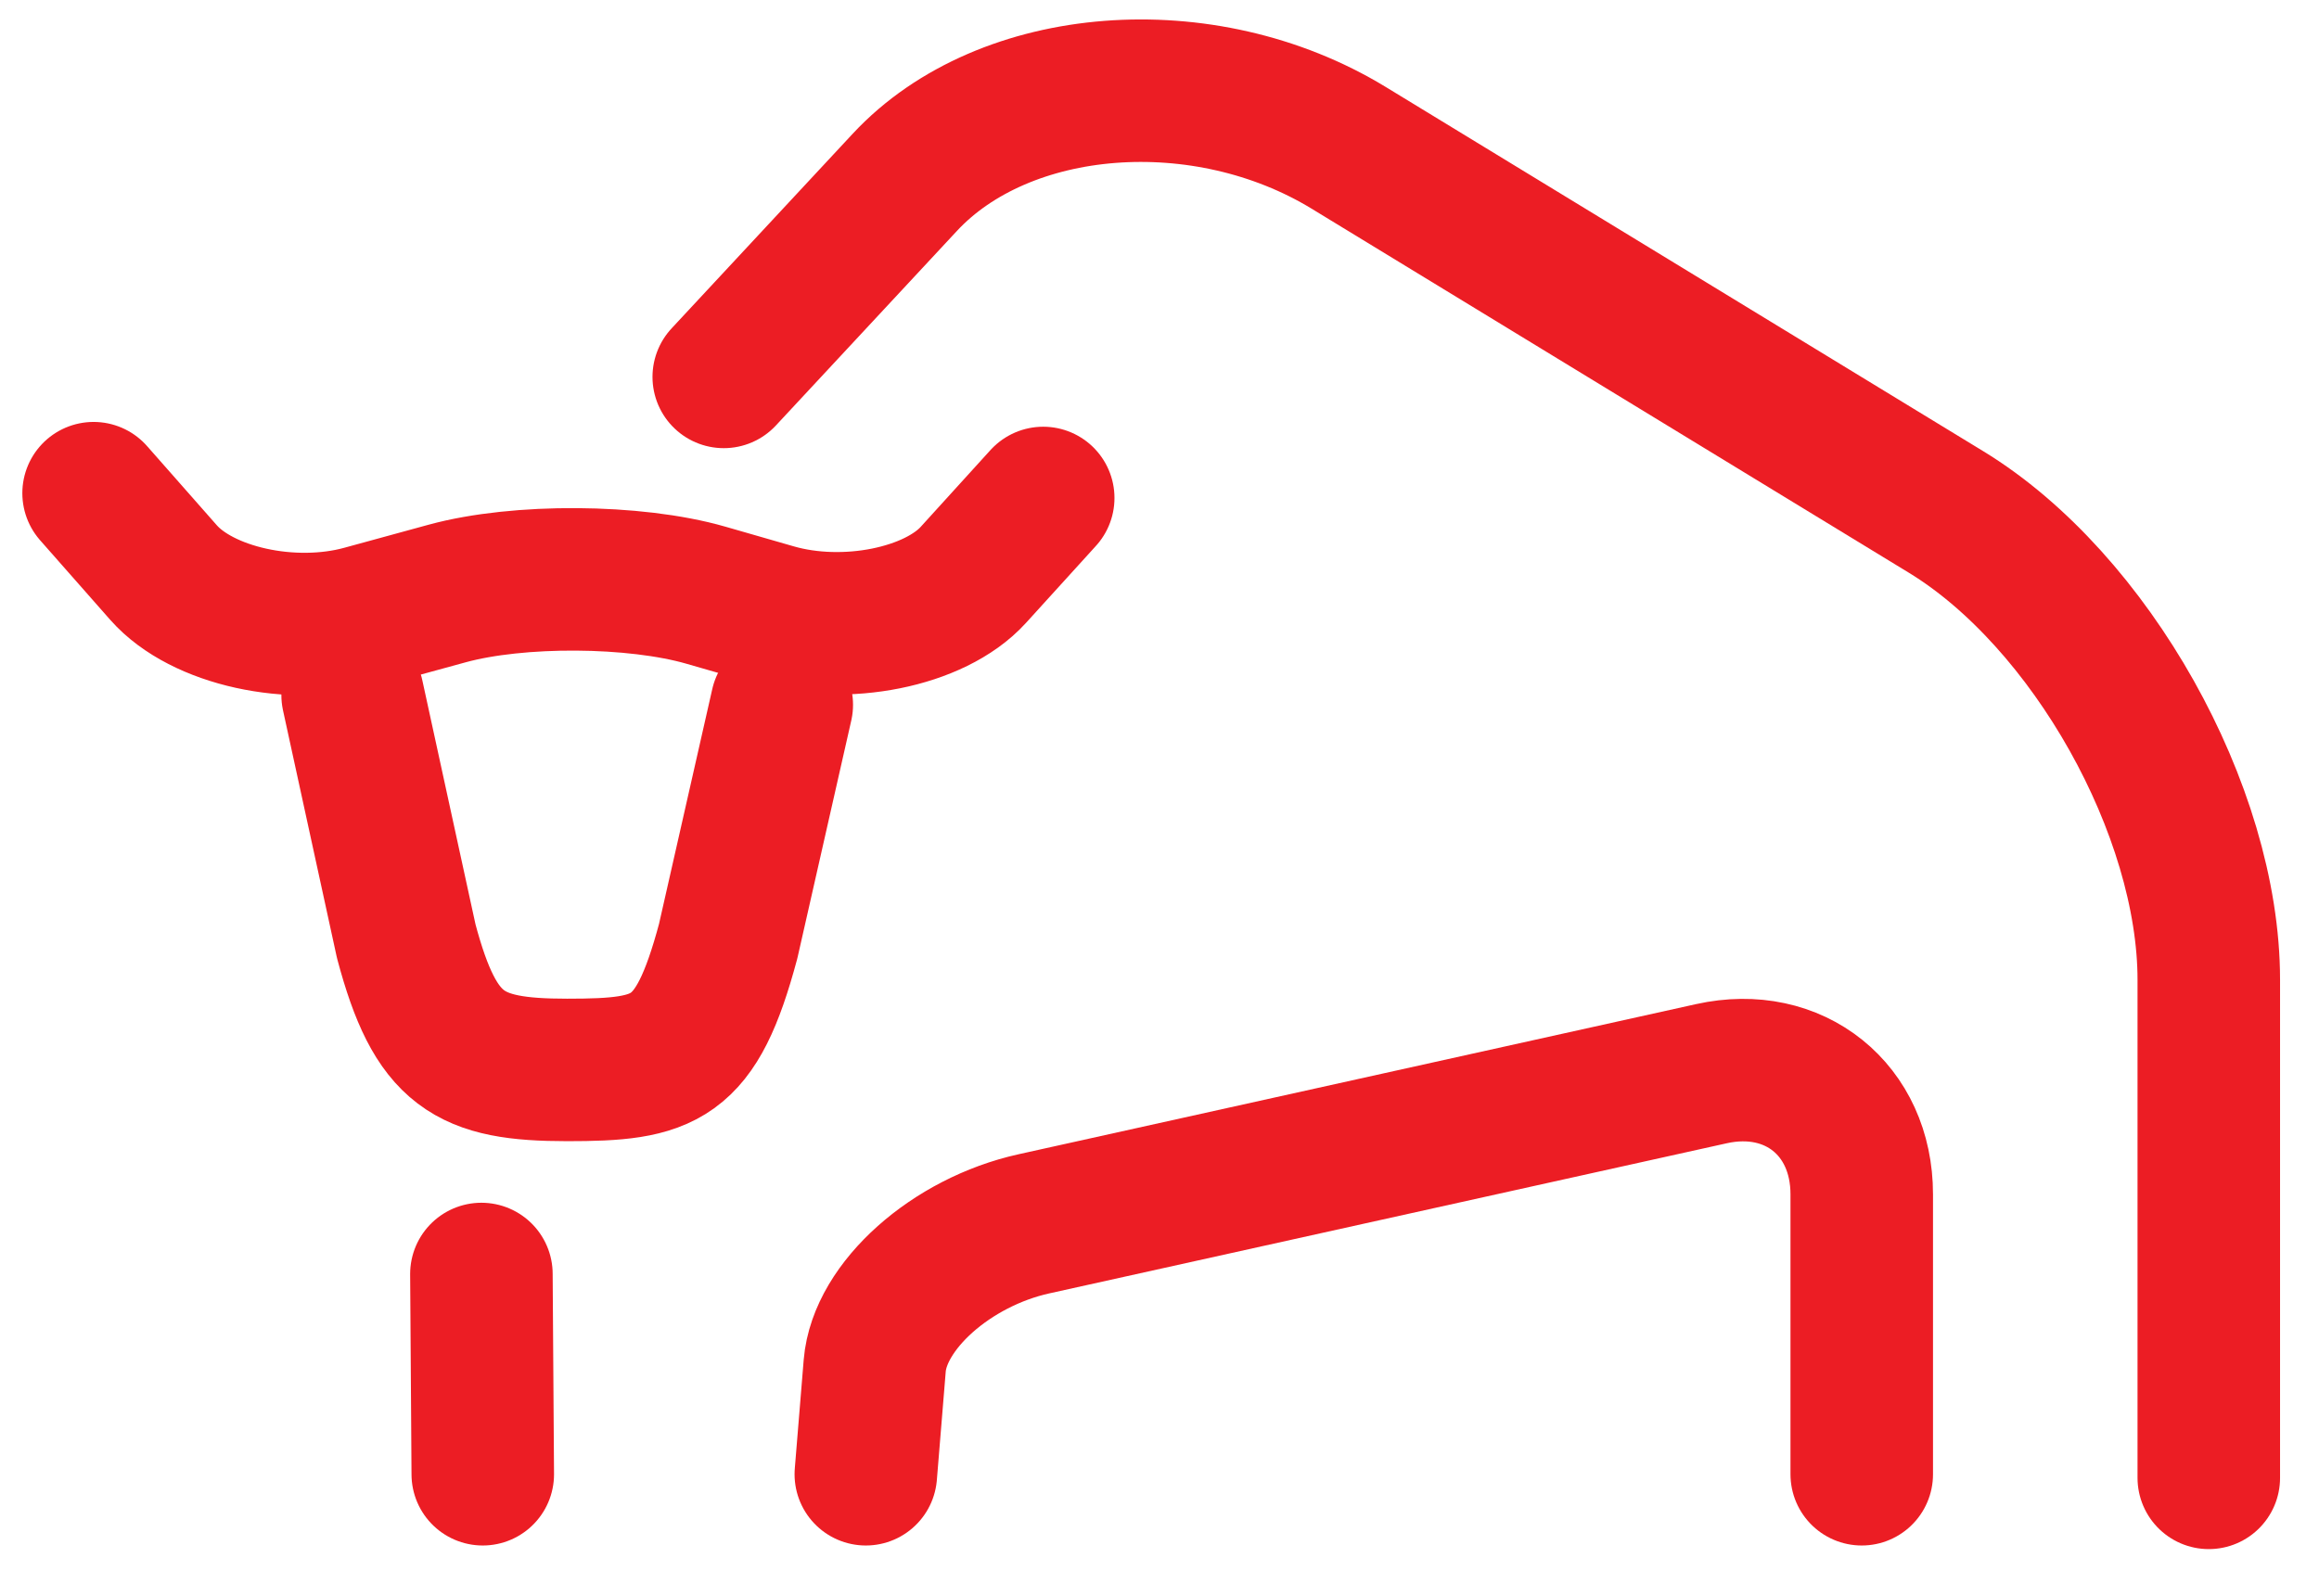 <?xml version="1.0" encoding="UTF-8"?>
<svg width="61px" height="42px" viewBox="0 0 61 42" version="1.1" xmlns="http://www.w3.org/2000/svg" xmlns:xlink="http://www.w3.org/1999/xlink">
    <title>Group 3</title>
    <g id="Page-1" stroke="none" stroke-width="1" fill="none" fill-rule="evenodd" stroke-linecap="round" stroke-linejoin="round">
        <g id="Provincias" transform="translate(-422, -86)" stroke="#EC1D24" stroke-width="3.749">
            <g id="Group-3" transform="translate(424.462, 88.386)">
                <line x1="10.201" y1="31.134" x2="10.237" y2="36.403" id="Stroke-30"></line>
                <path d="M55.639,36.498 L55.639,23.394 C55.639,18.943 52.529,13.403 48.729,11.085 L33.015,1.504 C29.213,-0.814 23.96,-0.406 21.34,2.41 C18.72,5.227 16.576,7.531 16.576,7.531" id="Stroke-31"></path>
                <path d="M46.51,36.403 L46.51,29.036 C46.51,26.81 44.733,25.382 42.56,25.863 L24.735,29.814 C22.561,30.295 20.677,31.975 20.547,33.546 C20.418,35.117 20.313,36.403 20.313,36.403" id="Stroke-33"></path>
                <path d="M18.102,16.158 L16.692,22.378 C15.848,25.527 15.046,25.765 12.457,25.765 C9.868,25.765 8.995,25.271 8.224,22.378 L6.814,15.905" id="Stroke-35"></path>
                <path d="M-3.12638804e-13,10.59 C-3.12638804e-13,10.59 0.828,11.53 1.84,12.679 C2.853,13.828 5.214,14.349 7.087,13.835 L9.299,13.23 C11.173,12.717 14.233,12.736 16.101,13.273 L17.904,13.792 C19.771,14.329 22.126,13.856 23.139,12.742 C24.151,11.628 24.979,10.716 24.979,10.716" id="Stroke-37"></path>
            </g>
        </g>
    </g>
</svg>
